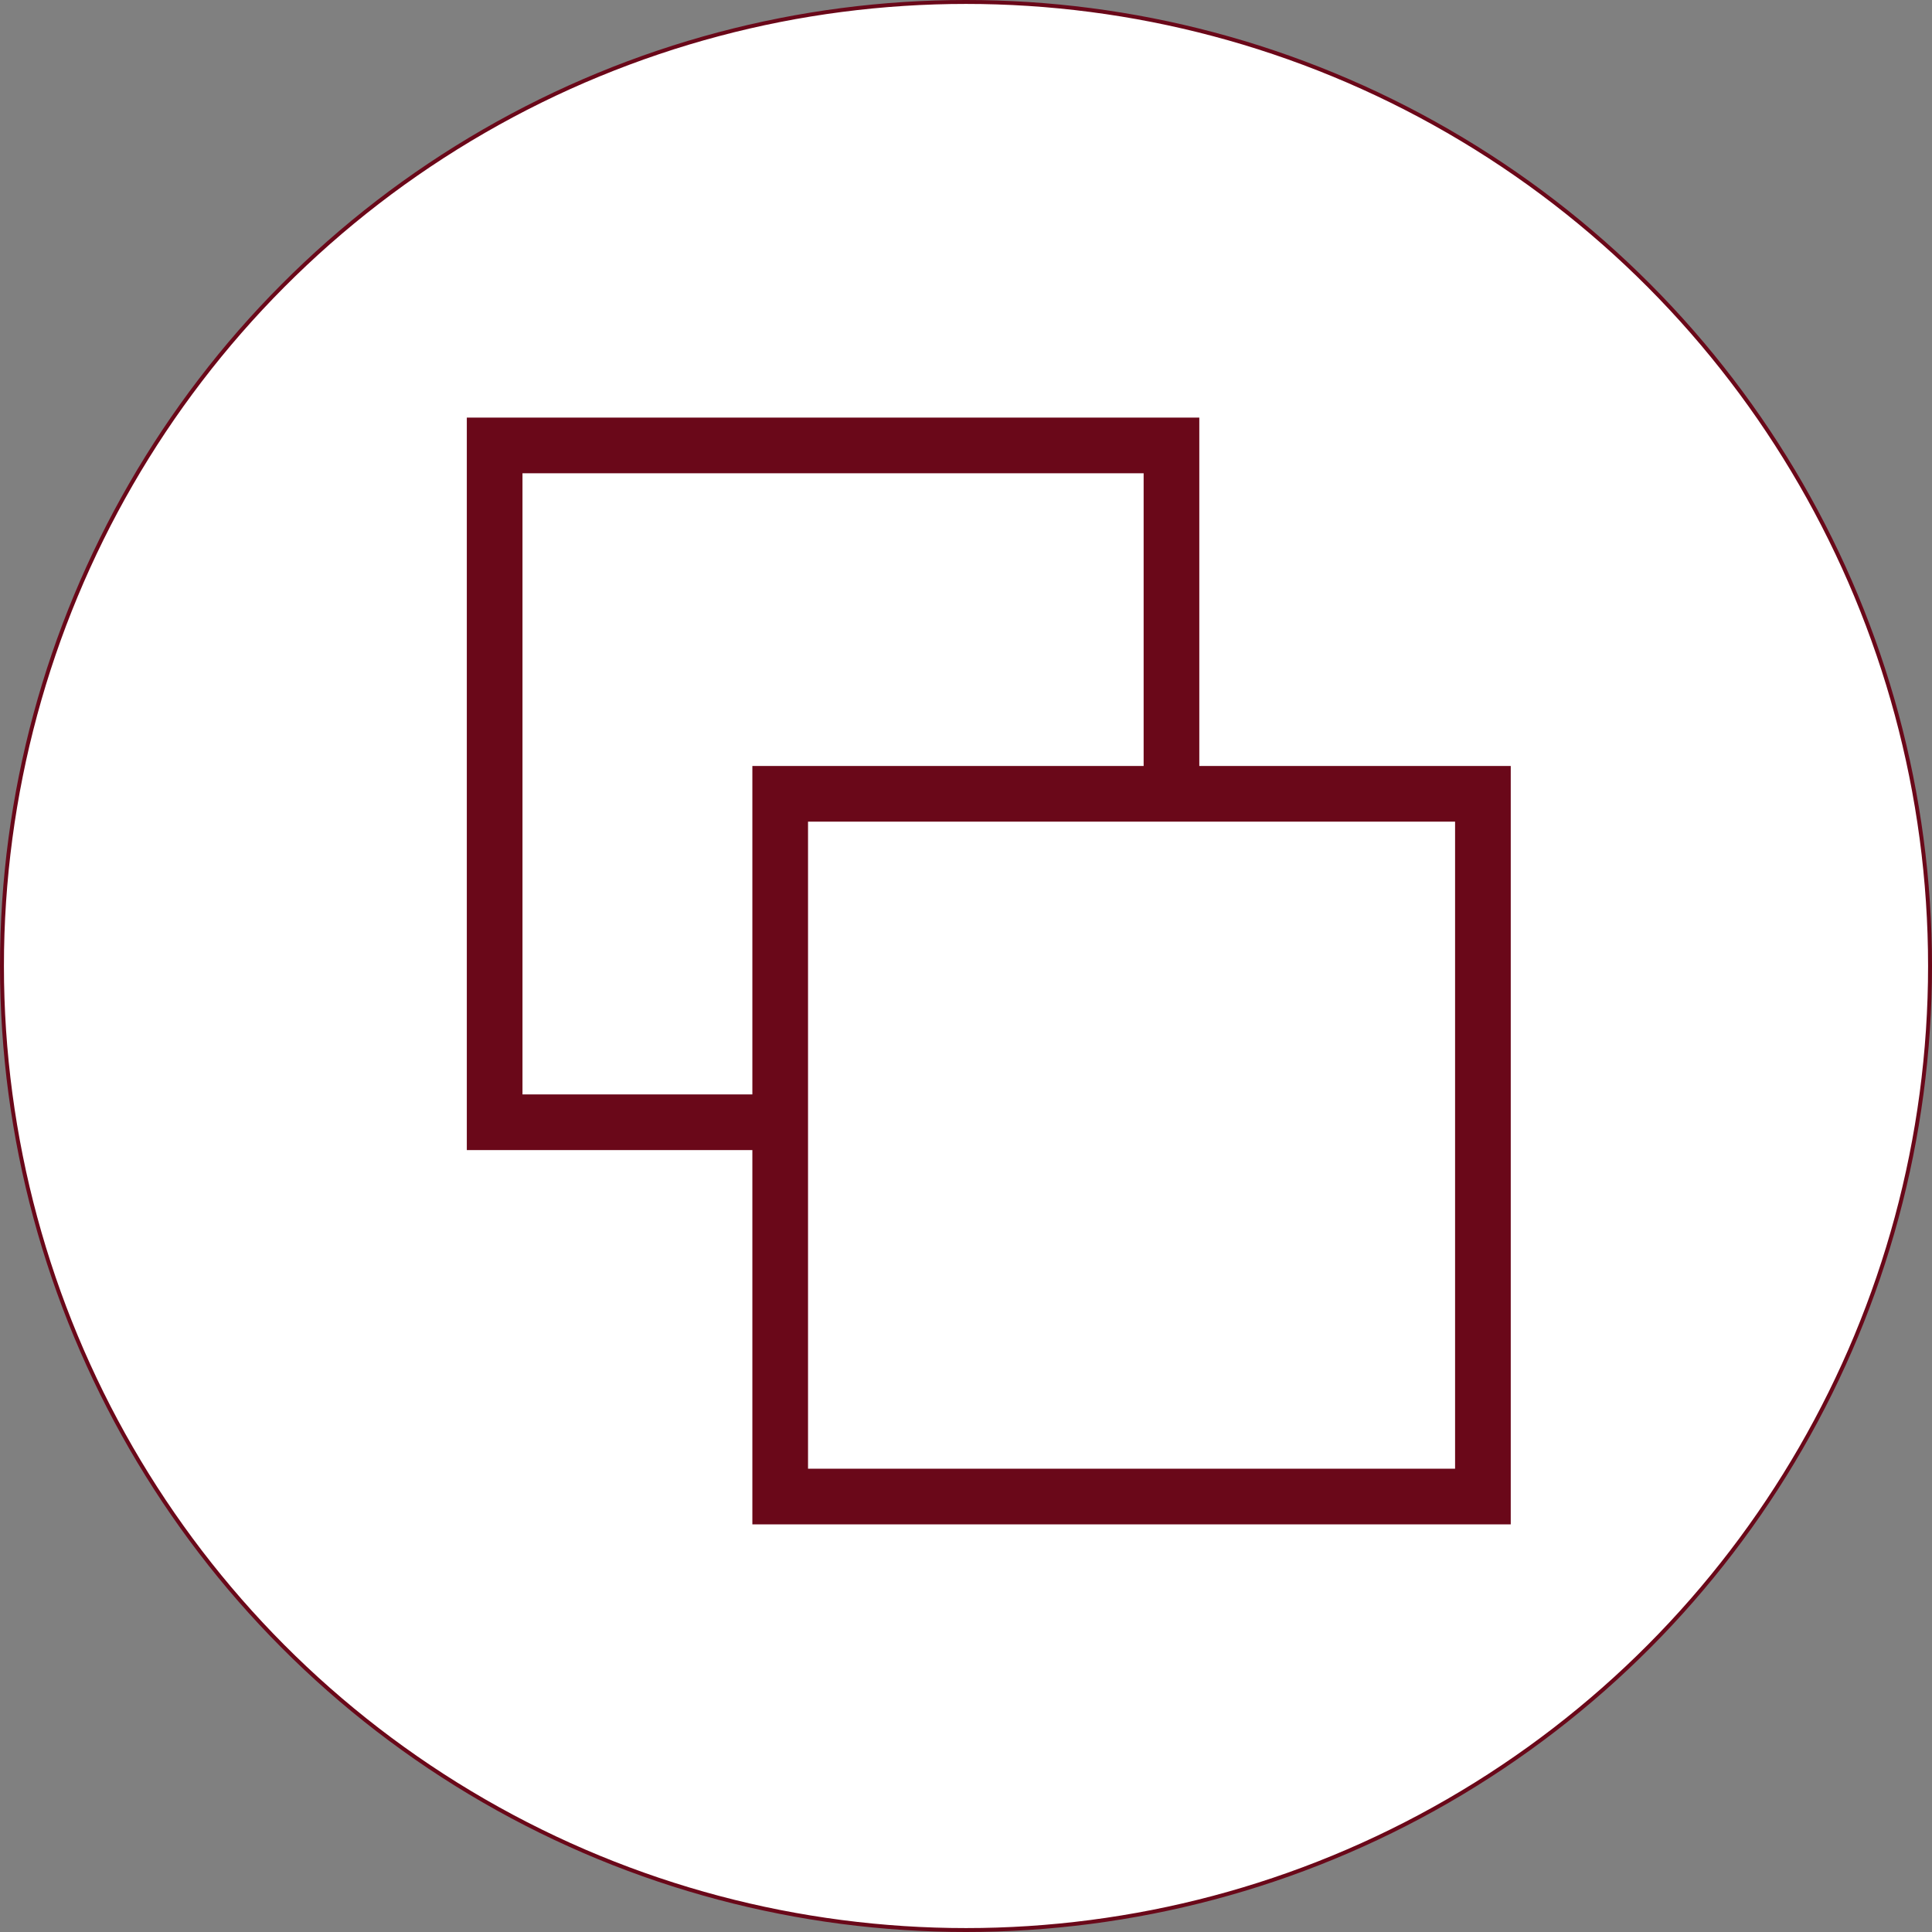 <?xml version="1.0" encoding="utf-8"?>
<!-- Generator: Adobe Illustrator 16.0.0, SVG Export Plug-In . SVG Version: 6.00 Build 0)  -->
<!DOCTYPE svg PUBLIC "-//W3C//DTD SVG 1.1//EN" "http://www.w3.org/Graphics/SVG/1.1/DTD/svg11.dtd">
<svg version="1.1" id="レイヤー_1" xmlns="http://www.w3.org/2000/svg" xmlns:xlink="http://www.w3.org/1999/xlink" x="0px"
	 y="0px" width="491.909px" height="491.91px" viewBox="0 0 491.909 491.91" enable-background="new 0 0 491.909 491.91"
	 xml:space="preserve">
<rect x="0" y="0" width="491.909" height="491.91" fill="#808080" stroke="none"/>
<circle fill="#FFFFFF" stroke="#6A0819" stroke-miterlimit="10" cx="245.955" cy="245.955" r="245.455"/>
<g>
	
		<rect x="125.943" y="113.412" fill="#FFFFFF" stroke="#6A0819" stroke-width="14.173" stroke-miterlimit="10" width="172.326" height="172.326"/>
	
		<rect x="198.646" y="202.115" fill="#FFFFFF" stroke="#6A0819" stroke-width="14.173" stroke-miterlimit="10" width="178.92" height="178.921"/>
</g>
<g>
</g>
<g>
</g>
<g>
</g>
<g>
</g>
<g>
</g>
<g>
</g>
</svg>
